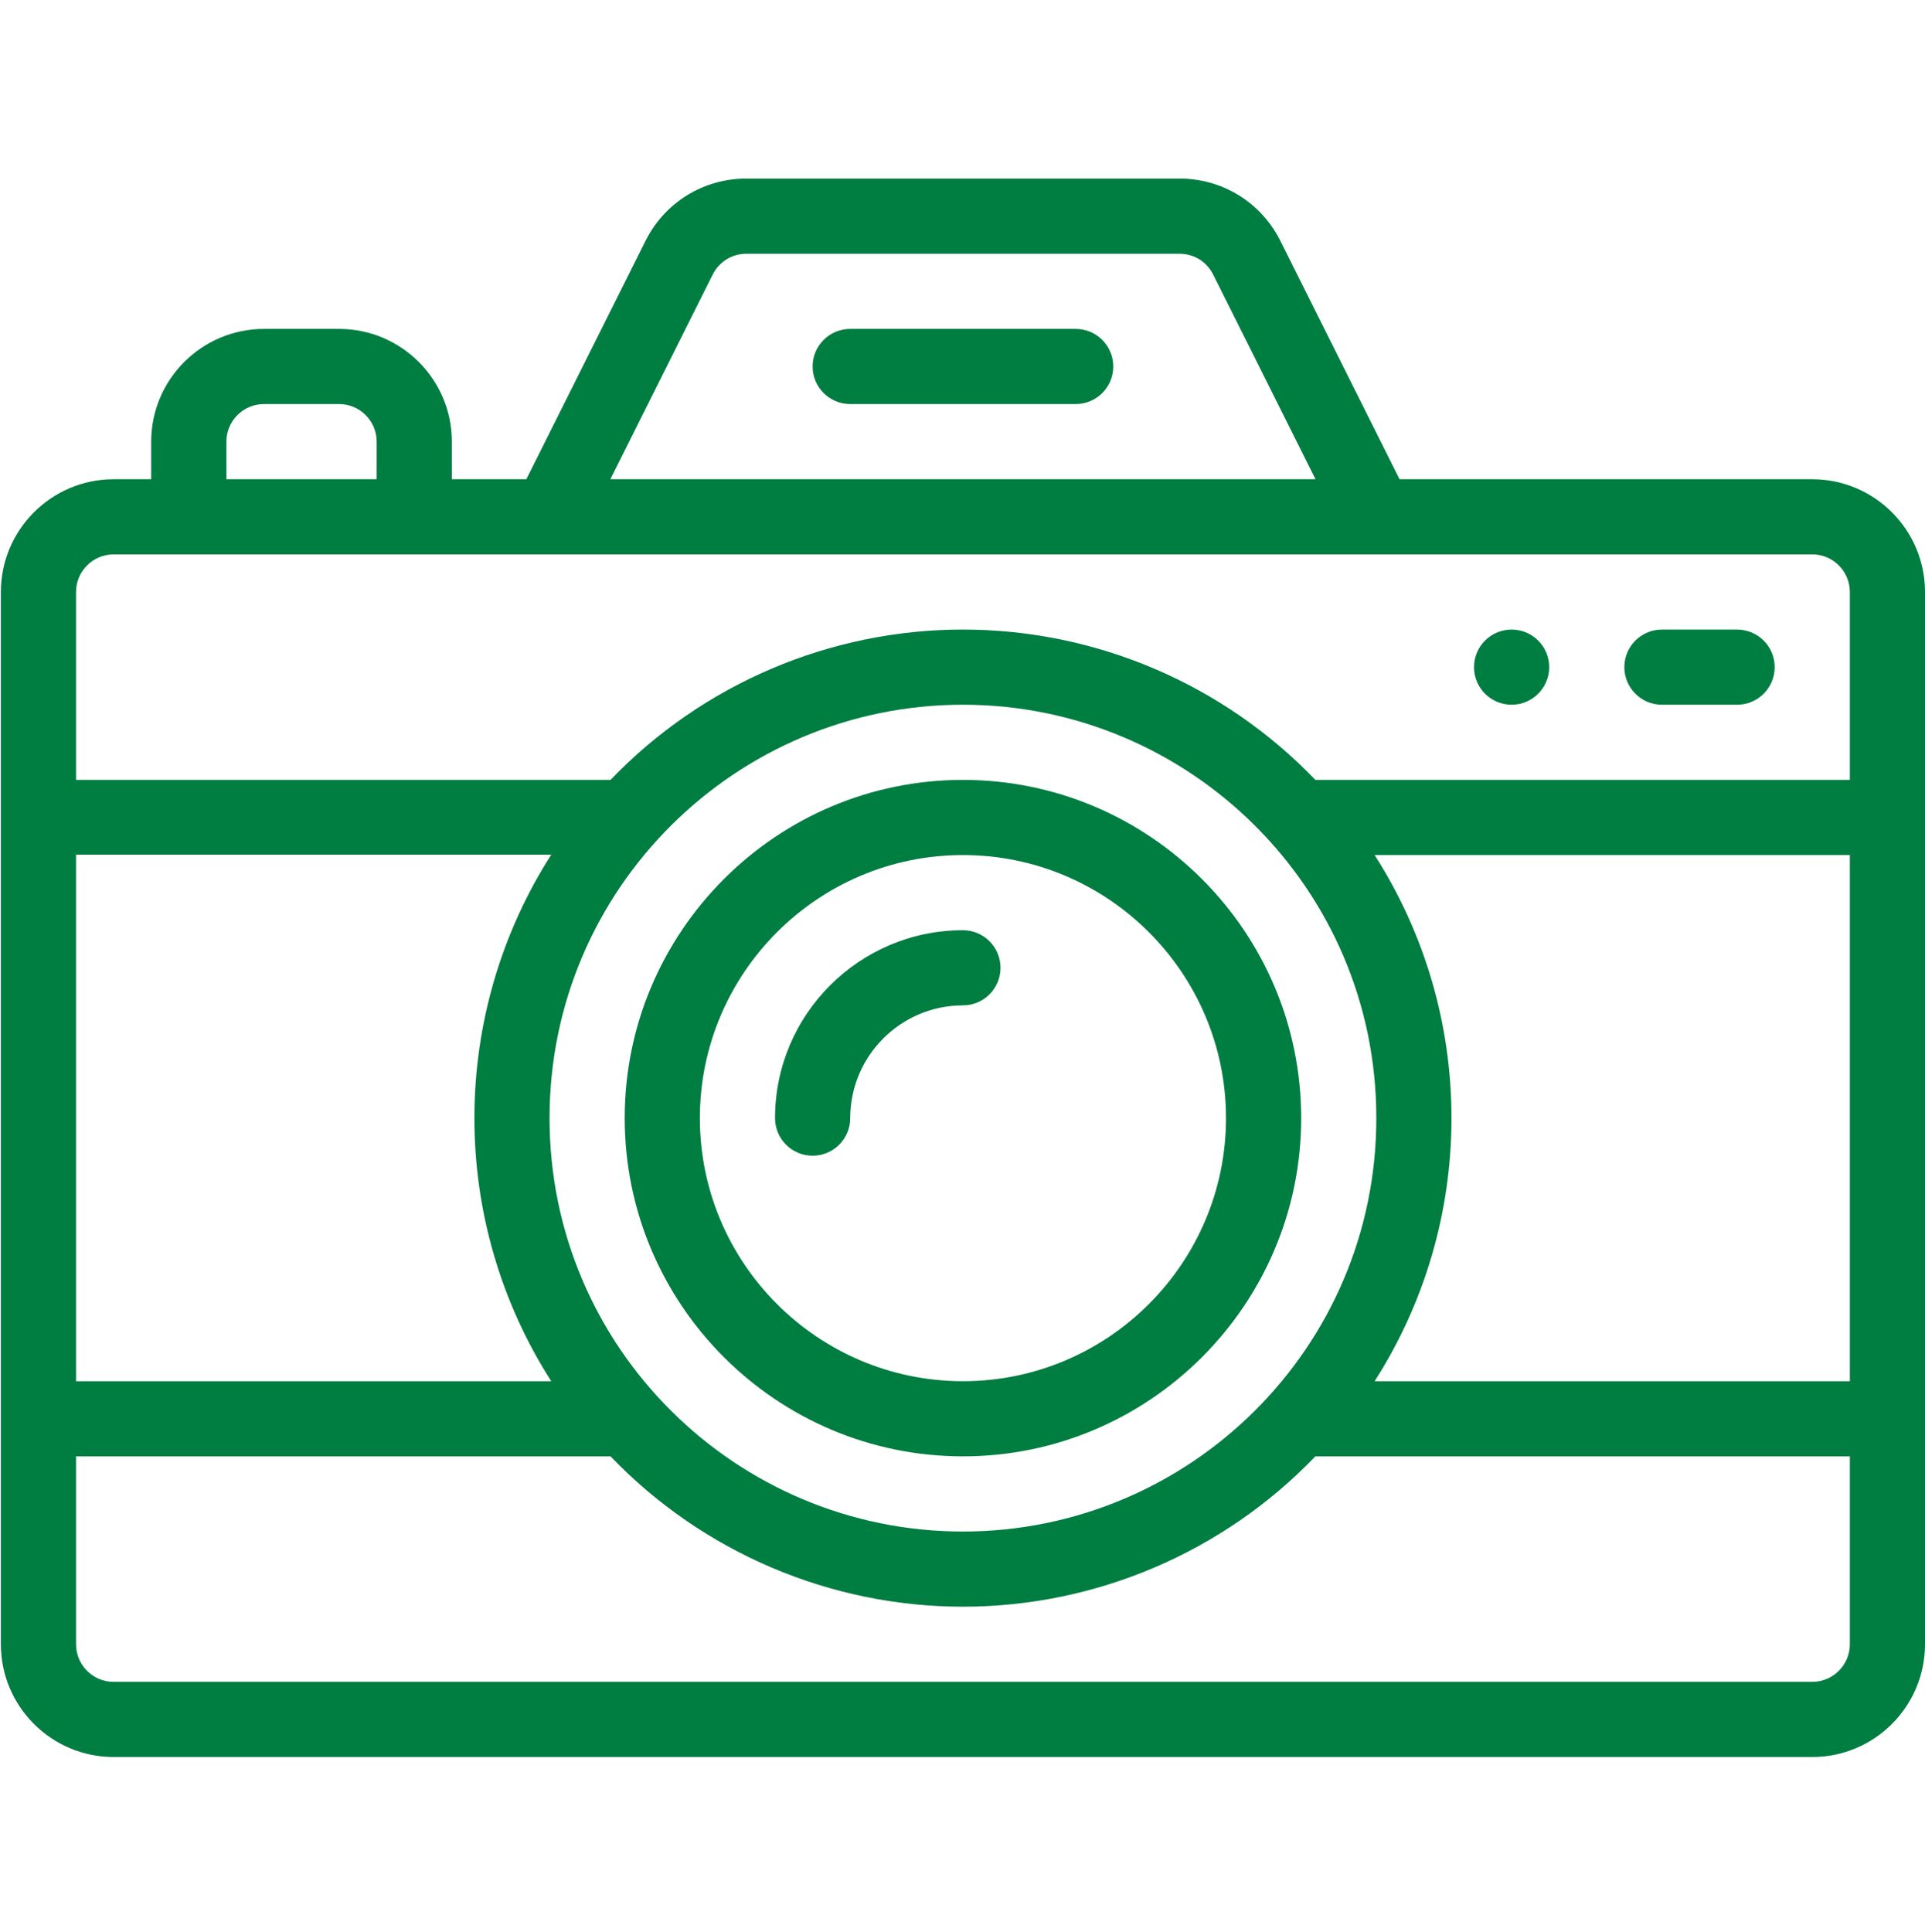 <?xml version="1.0" encoding="UTF-8"?> <svg xmlns="http://www.w3.org/2000/svg" width="272" height="273" viewBox="0 0 272 273" fill="none"> <g clip-path="url(#clip0)"> <path d="M213.589 88.954C210.658 88.954 208.279 91.332 208.279 94.264C208.279 97.195 210.658 99.574 213.589 99.574C216.52 99.574 218.899 97.195 218.899 94.264C218.899 91.332 216.52 88.954 213.589 88.954Z" fill="#007D41"></path> <path d="M256.07 67.713H197.754L180.918 34.04C178.201 28.608 172.741 25.232 166.669 25.232H105.455C99.382 25.232 93.922 28.608 91.206 34.041L74.37 67.713H63.845V62.403C63.845 53.619 56.699 46.473 47.915 46.473H37.295C28.511 46.473 21.364 53.619 21.364 62.403V67.713H16.054C7.27 67.713 0.124 74.859 0.124 83.643C0.124 98.073 0.124 226.712 0.124 232.325C0.124 241.109 7.27 248.256 16.054 248.256H256.07C264.854 248.256 272 241.109 272 232.325C272 217.895 272 89.257 272 83.643C272 74.859 264.854 67.713 256.07 67.713ZM100.705 38.79C101.611 36.978 103.431 35.853 105.455 35.853H166.669C168.694 35.853 170.514 36.978 171.42 38.79L185.881 67.713H86.243L100.705 38.79ZM31.985 62.403C31.985 59.475 34.367 57.093 37.295 57.093H47.915C50.843 57.093 53.225 59.475 53.225 62.403V67.713H31.985V62.403ZM10.744 120.761H77.891C70.834 131.785 67.031 144.705 67.031 157.984C67.031 171.265 70.834 184.133 77.89 195.155H10.744V120.761ZM136.062 99.573C167.993 99.573 194.473 125.444 194.473 157.984C194.473 190.488 168.03 216.395 136.062 216.395C104.065 216.395 77.651 190.46 77.651 157.984C77.651 125.484 104.09 99.573 136.062 99.573ZM261.38 232.325C261.38 235.253 258.998 237.636 256.07 237.636H16.054C13.126 237.636 10.744 235.253 10.744 232.325V205.775H86.267C99.243 219.301 117.251 227.015 136.062 227.015C154.876 227.015 172.886 219.299 185.857 205.775H261.38V232.325ZM261.38 195.155H194.233C201.29 184.131 205.093 171.264 205.093 157.984C205.093 144.704 201.29 131.838 194.233 120.814H261.38V195.155ZM261.38 110.194H185.857C172.882 96.668 154.873 88.953 136.062 88.953C117.248 88.953 99.238 96.67 86.267 110.194H10.744V83.643C10.744 80.715 13.126 78.333 16.054 78.333C20.876 78.333 248.605 78.333 256.07 78.333C258.998 78.333 261.38 80.715 261.38 83.643V110.194Z" fill="#007D41"></path> <path d="M151.992 46.473H120.132C117.199 46.473 114.822 48.85 114.822 51.783C114.822 54.715 117.199 57.093 120.132 57.093H151.992C154.925 57.093 157.302 54.715 157.302 51.783C157.302 48.85 154.925 46.473 151.992 46.473Z" fill="#007D41"></path> <path d="M136.062 110.194C109.71 110.194 88.271 131.633 88.271 157.985C88.271 184.336 109.71 205.775 136.062 205.775C162.414 205.775 183.853 184.336 183.853 157.985C183.853 131.633 162.414 110.194 136.062 110.194ZM136.062 195.155C115.566 195.155 98.891 178.48 98.891 157.985C98.891 137.489 115.566 120.814 136.062 120.814C156.558 120.814 173.232 137.489 173.232 157.985C173.232 178.48 156.558 195.155 136.062 195.155Z" fill="#007D41"></path> <path d="M136.062 131.434C121.422 131.434 109.512 143.345 109.512 157.984C109.512 160.917 111.889 163.295 114.822 163.295C117.755 163.295 120.132 160.917 120.132 157.984C120.132 149.201 127.278 142.054 136.062 142.054C138.994 142.054 141.372 139.677 141.372 136.744C141.372 133.811 138.994 131.434 136.062 131.434Z" fill="#007D41"></path> <path d="M245.45 88.954H234.829C231.897 88.954 229.519 91.331 229.519 94.264C229.519 97.196 231.897 99.574 234.829 99.574H245.45C248.382 99.574 250.76 97.196 250.76 94.264C250.76 91.331 248.382 88.954 245.45 88.954Z" fill="#007D41"></path> </g> <defs> <clipPath id="clip0"> <rect width="271.876" height="271.876" fill="white" transform="translate(0.124 0.806)"></rect> </clipPath> </defs> </svg> 